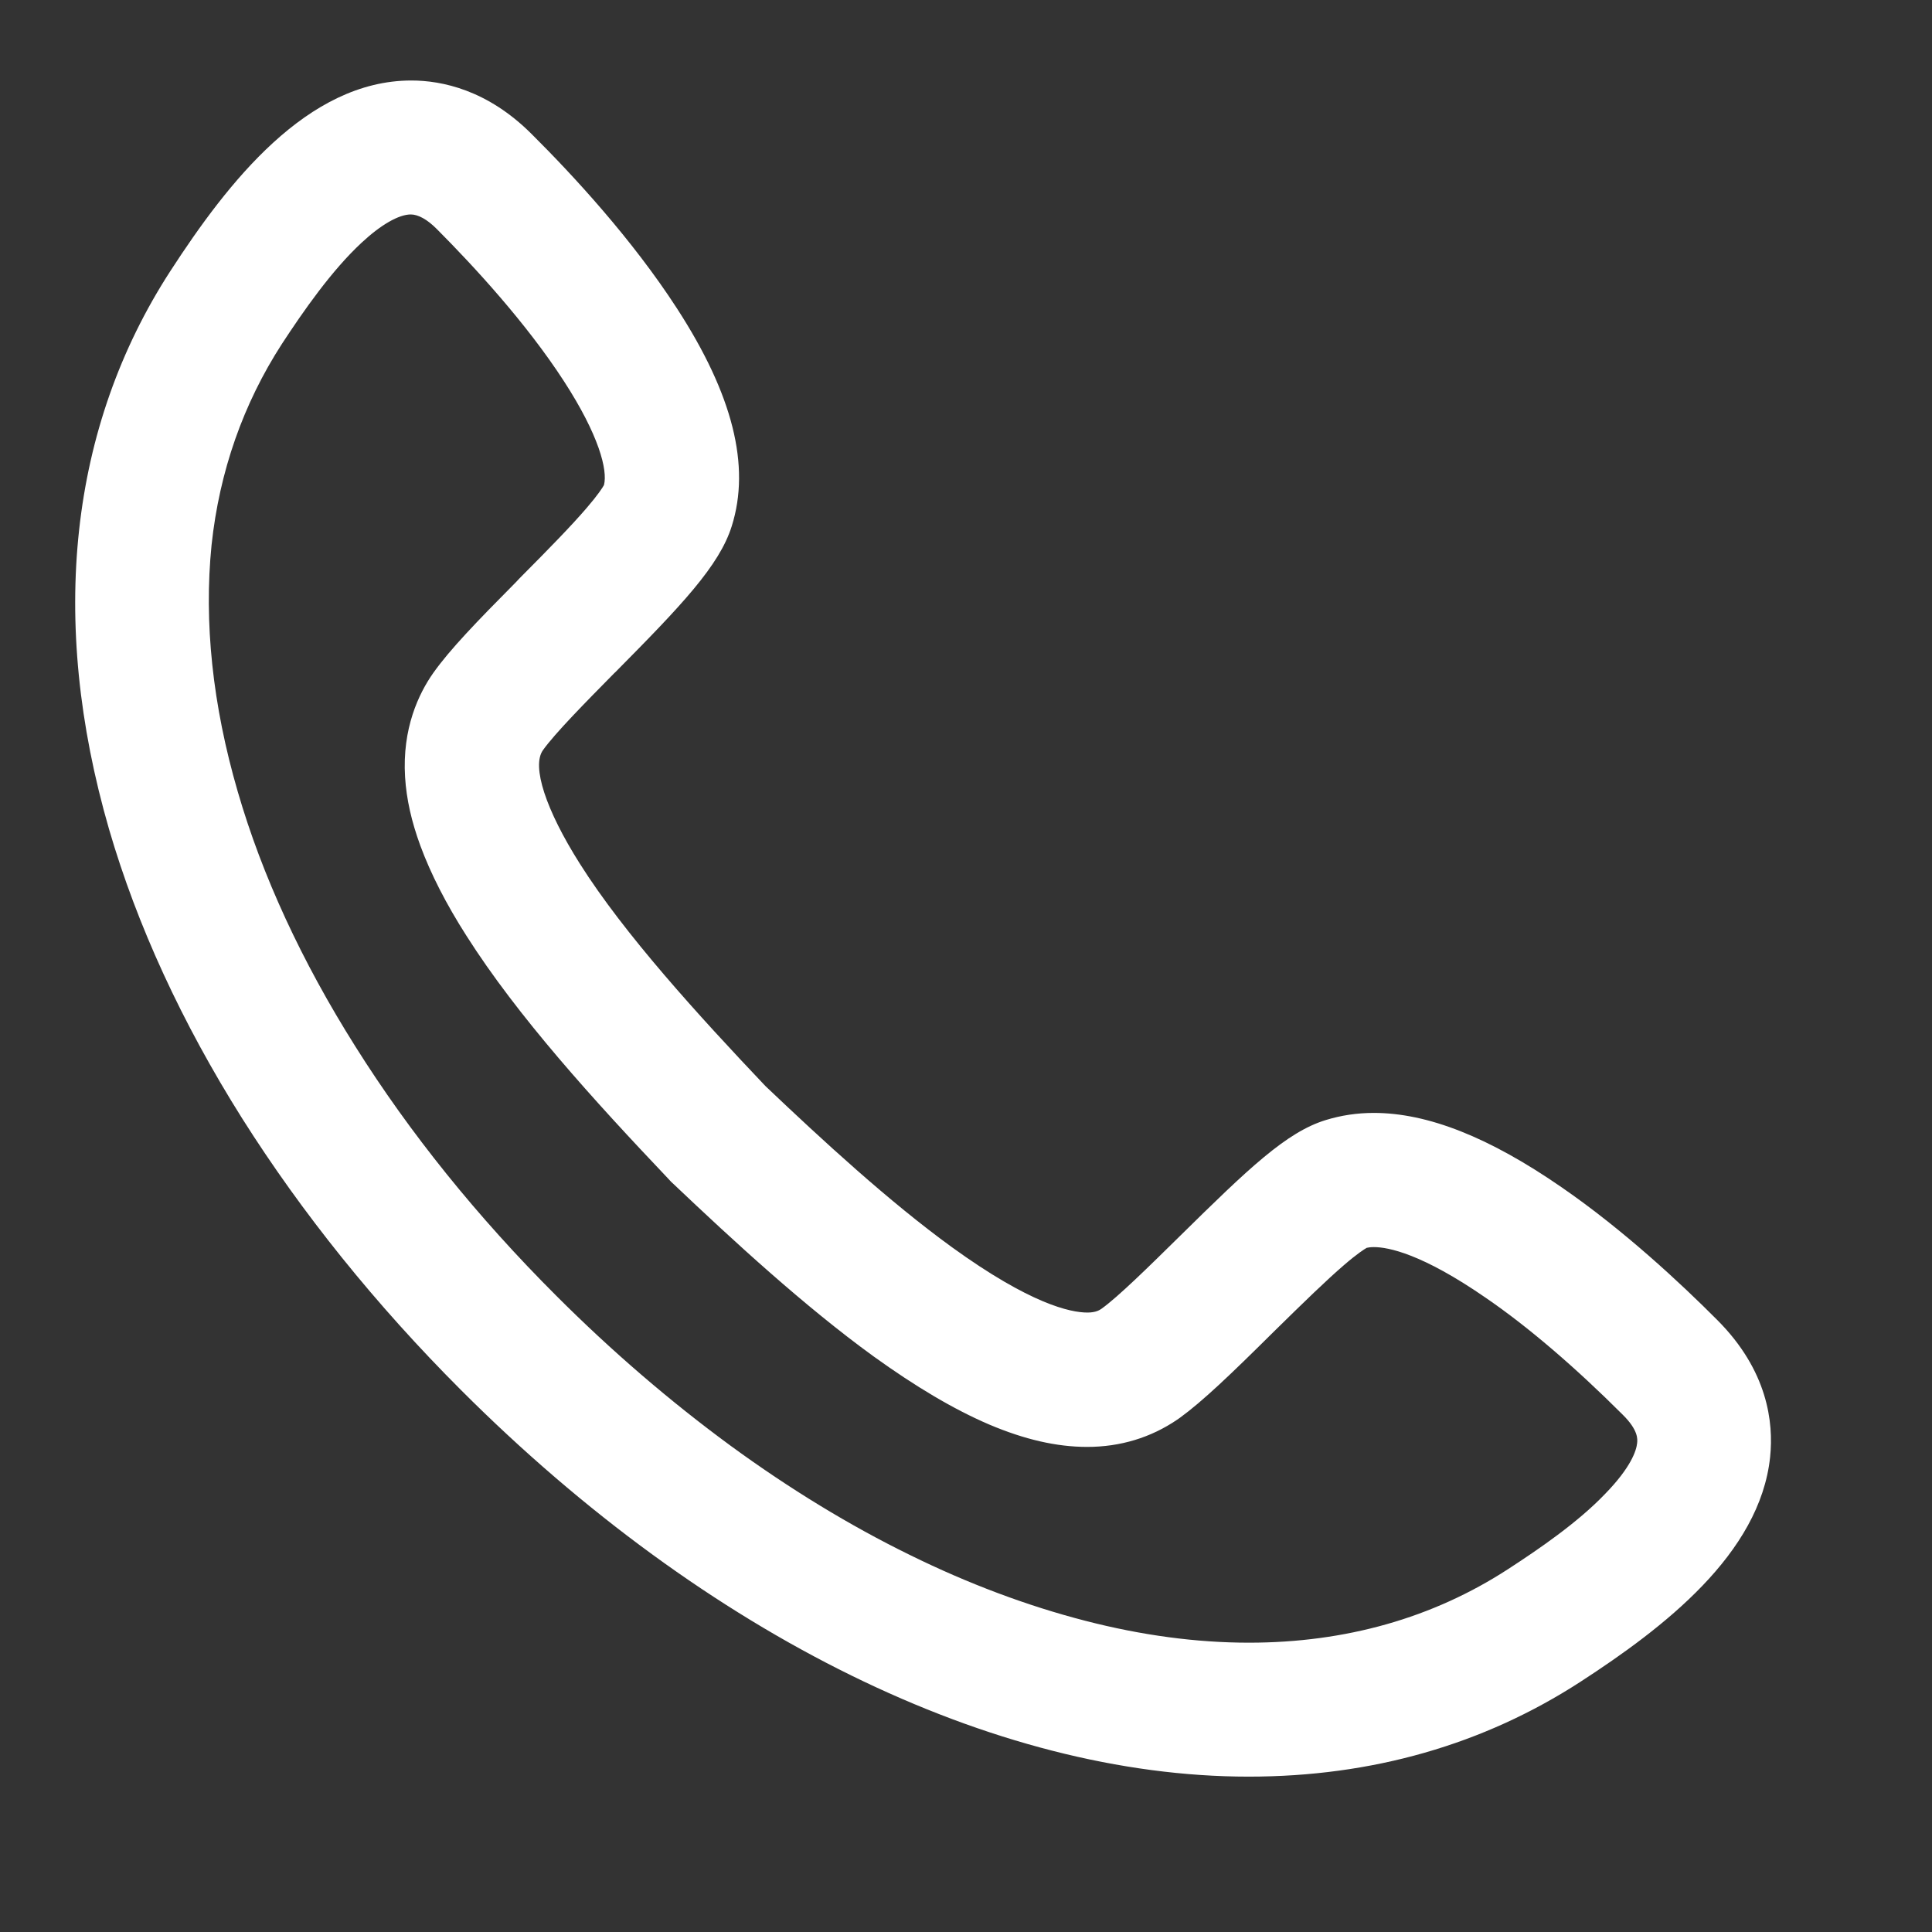 <svg width="24" height="24" viewBox="0 0 24 24" fill="none" xmlns="http://www.w3.org/2000/svg">
<rect x="0" y="0" width="24" height="24" fill="#333333" stroke="none"/>
<path fill-rule="evenodd" clip-rule="evenodd" d="M5.11 1C3.816 1 2.83 2.266 2.115 3.369C0.863 5.303 0.601 7.698 1.355 10.302C1.702 11.493 2.258 12.702 3.008 13.893C3.753 15.072 4.667 16.208 5.729 17.27C8.778 20.319 12.343 22.07 15.511 22.07C17.04 22.07 18.427 21.674 19.634 20.891C20.663 20.223 21.863 19.304 21.989 18.1C22.034 17.669 21.959 17.024 21.331 16.396C20.874 15.937 20.166 15.278 19.402 14.751C18.5 14.127 17.736 13.825 17.065 13.825C16.859 13.825 16.66 13.855 16.468 13.914C15.98 14.064 15.511 14.514 14.654 15.358C14.269 15.737 13.89 16.11 13.683 16.258C13.66 16.274 13.613 16.305 13.508 16.305C13.297 16.305 12.8 16.199 11.825 15.493C11.047 14.929 10.217 14.165 9.509 13.492C8.68 12.618 7.756 11.605 7.203 10.729C6.779 10.059 6.603 9.519 6.744 9.32C6.892 9.111 7.279 8.719 7.623 8.37L7.634 8.359L7.644 8.35C8.466 7.52 8.937 7.026 9.09 6.536C9.326 5.788 9.104 4.902 8.408 3.829C7.852 2.971 7.121 2.179 6.605 1.666C6.055 1.115 5.487 1 5.11 1ZM4.416 13.002C3.748 11.943 3.256 10.877 2.954 9.836C2.639 8.756 2.532 7.724 2.628 6.771C2.726 5.854 3.022 5.015 3.502 4.272C3.767 3.867 4.121 3.358 4.493 3.014C4.732 2.791 4.955 2.664 5.103 2.664C5.194 2.664 5.307 2.725 5.426 2.845L5.428 2.847C5.888 3.309 6.537 4.012 7.006 4.736C7.442 5.409 7.55 5.84 7.503 6.025C7.484 6.06 7.428 6.147 7.287 6.311C7.1 6.529 6.83 6.806 6.457 7.181L6.406 7.235C5.921 7.724 5.588 8.069 5.382 8.36C5.201 8.617 4.995 9.049 5.032 9.653C5.049 9.928 5.112 10.206 5.222 10.506C5.351 10.856 5.543 11.231 5.794 11.624C6.429 12.625 7.376 13.668 8.304 14.645L8.337 14.681L8.36 14.702C9.11 15.414 9.994 16.227 10.847 16.846C11.377 17.228 11.848 17.507 12.286 17.695C12.727 17.882 13.125 17.974 13.505 17.974C13.917 17.974 14.295 17.859 14.623 17.636L14.656 17.613C14.937 17.409 15.284 17.078 15.825 16.541C16.207 16.166 16.474 15.906 16.697 15.714C16.863 15.571 16.95 15.517 16.978 15.501C16.999 15.496 17.027 15.492 17.067 15.492C17.245 15.492 17.663 15.573 18.457 16.122C18.98 16.48 19.568 16.984 20.159 17.575C20.353 17.767 20.342 17.879 20.337 17.926L20.337 17.927C20.328 18.018 20.262 18.227 19.938 18.559C19.596 18.916 19.113 19.246 18.731 19.494C17.799 20.099 16.716 20.406 15.514 20.406C14.864 20.406 14.182 20.315 13.482 20.134C12.764 19.949 12.031 19.675 11.302 19.316C10.556 18.951 9.807 18.494 9.075 17.959C8.328 17.411 7.596 16.783 6.905 16.091C5.93 15.117 5.091 14.076 4.416 13.002Z" fill="white"/>
</svg>
